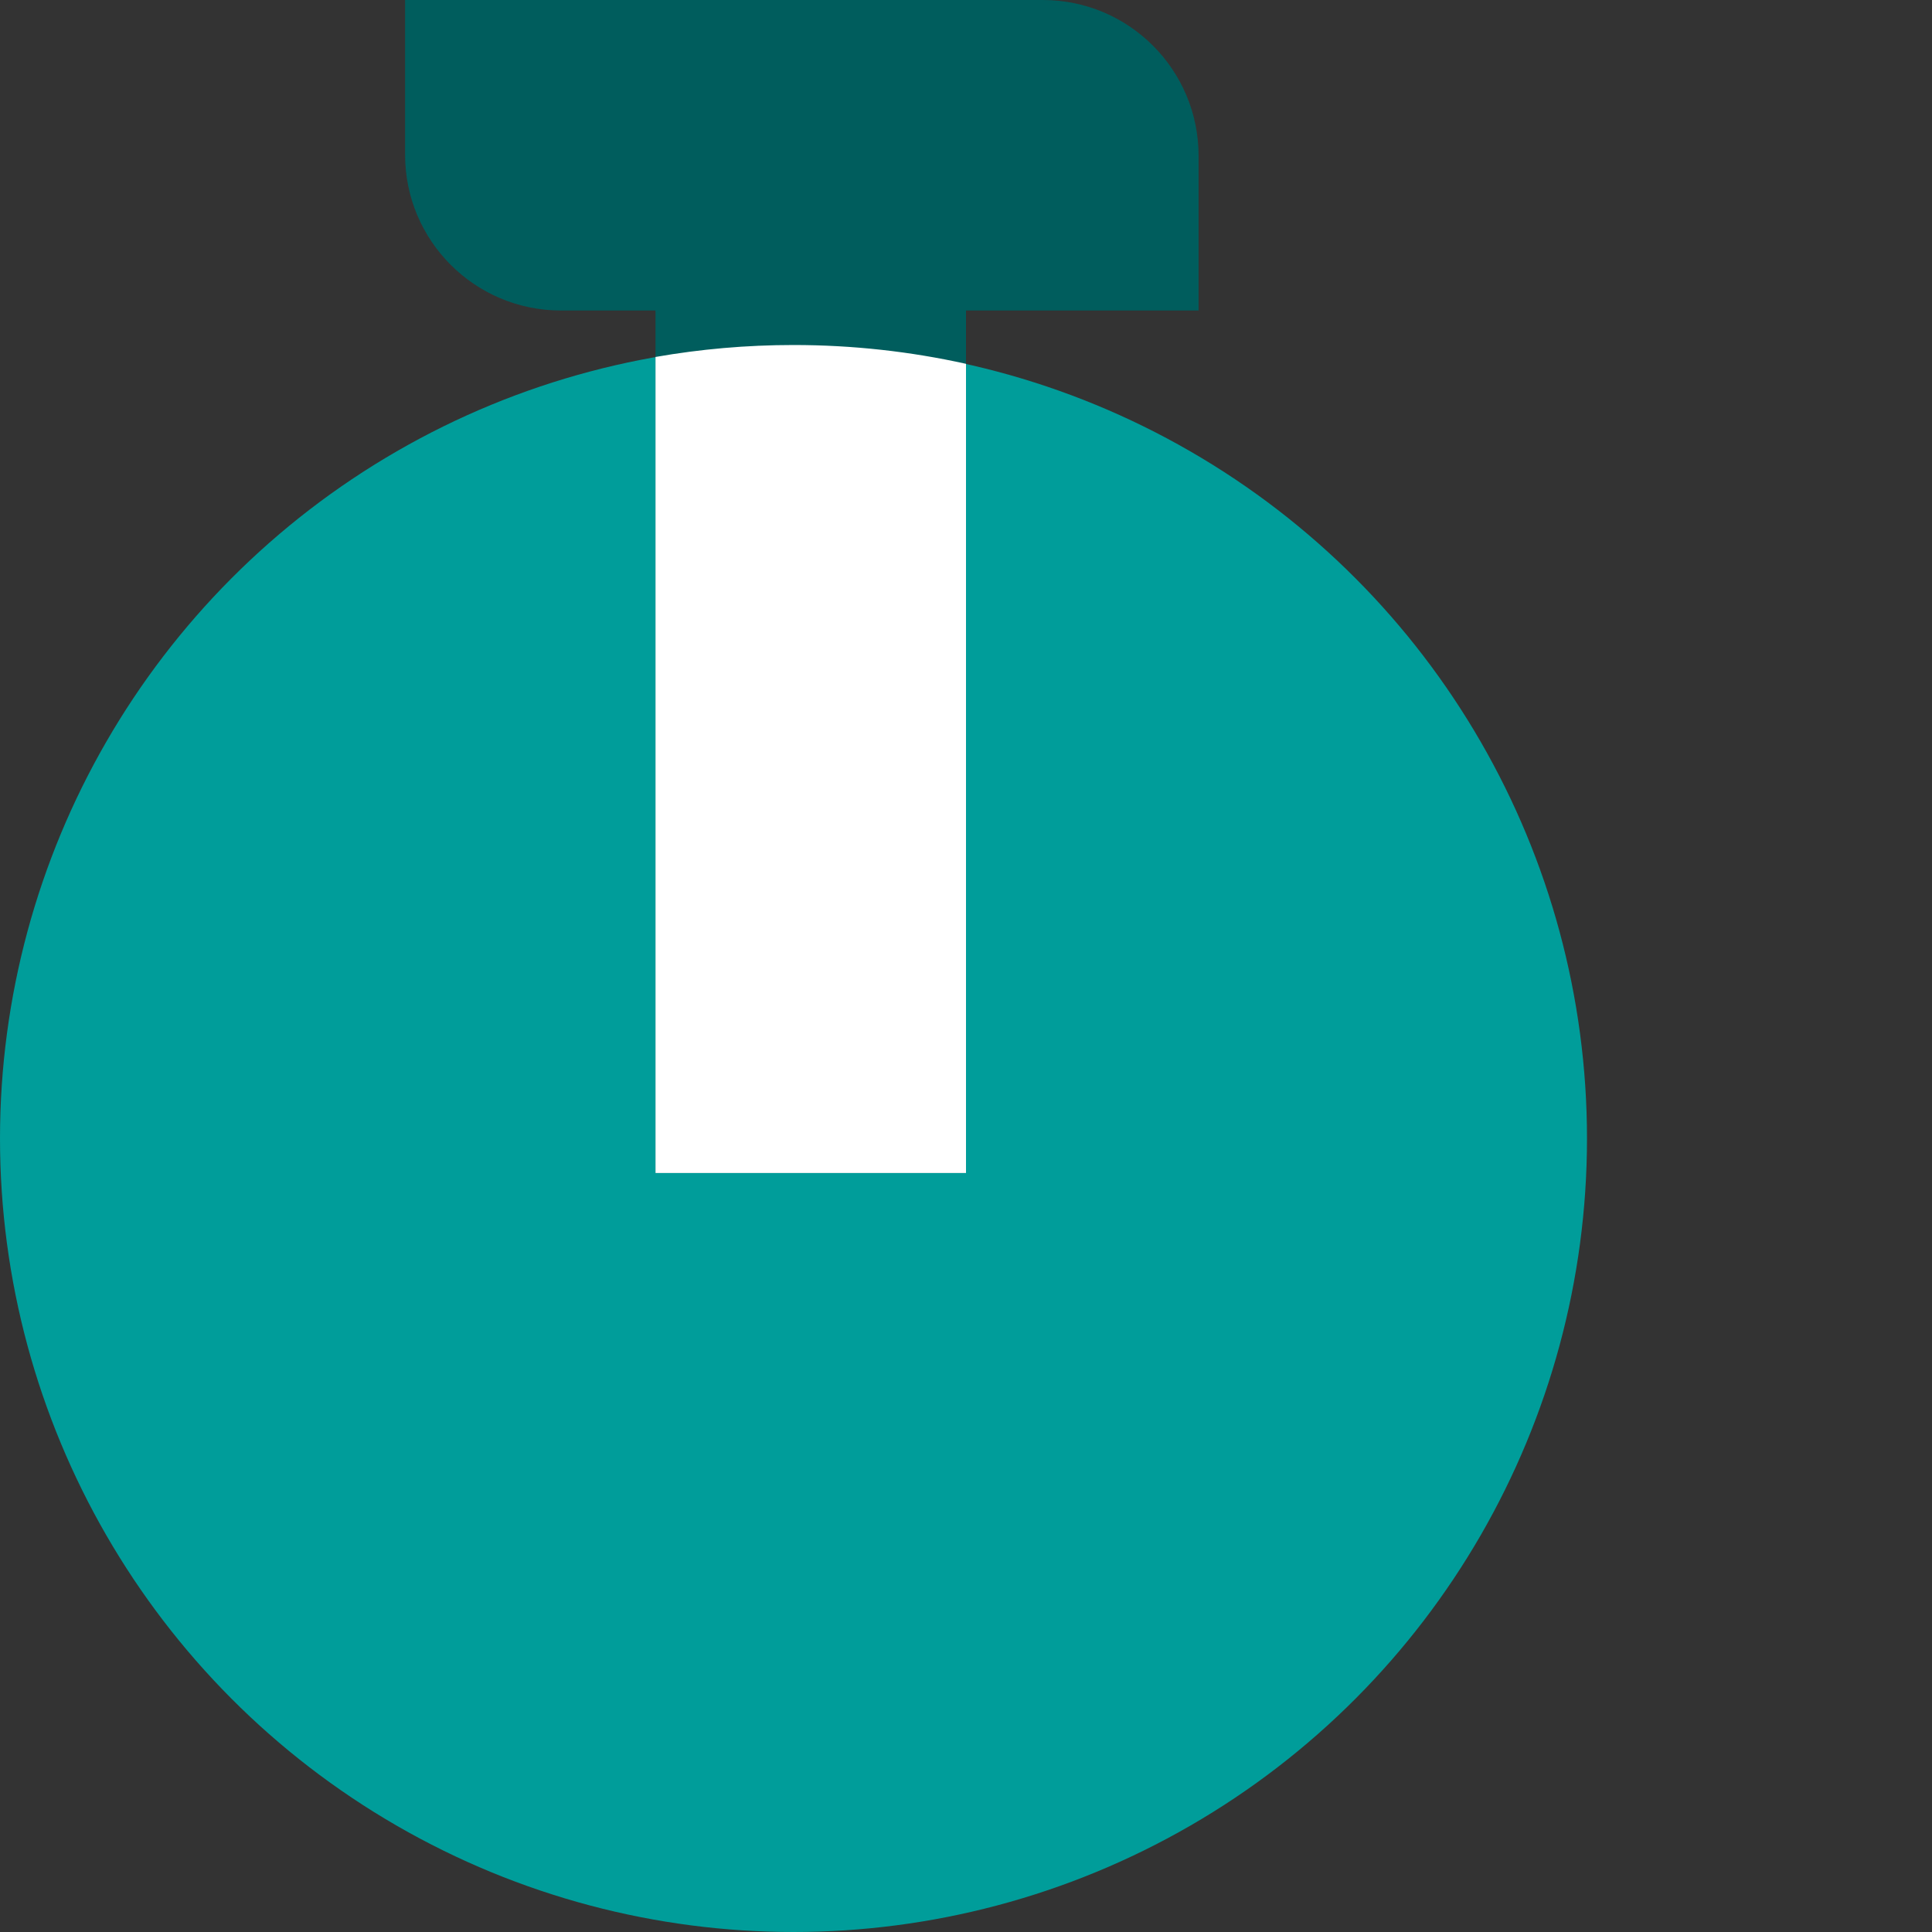 <svg width="80" height="80" viewBox="0 0 80 80" fill="none" xmlns="http://www.w3.org/2000/svg">
<rect x="0" y="0" width="80" height="80" fill="#333333" stroke="none"/>
<circle cx="32.857" cy="47.143" r="32.857" fill="#009D9A"/>
<rect x="27.143" y="48.572" width="48.571" height="12.857" transform="rotate(-90 27.143 48.572)" fill="#005D5D"/>
<path fill-rule="evenodd" clip-rule="evenodd" d="M27.143 14.781V48.572H40L40 15.065C37.7 14.555 35.31 14.286 32.857 14.286C30.908 14.286 28.999 14.456 27.143 14.781Z" fill="white"/>
<path d="M49.631 12.857L23.226 12.857C19.663 12.857 16.774 9.969 16.774 6.406L16.774 0L43.18 0C46.743 0 49.631 2.889 49.631 6.452L49.631 12.857Z" fill="#005D5D"/>
</svg>
